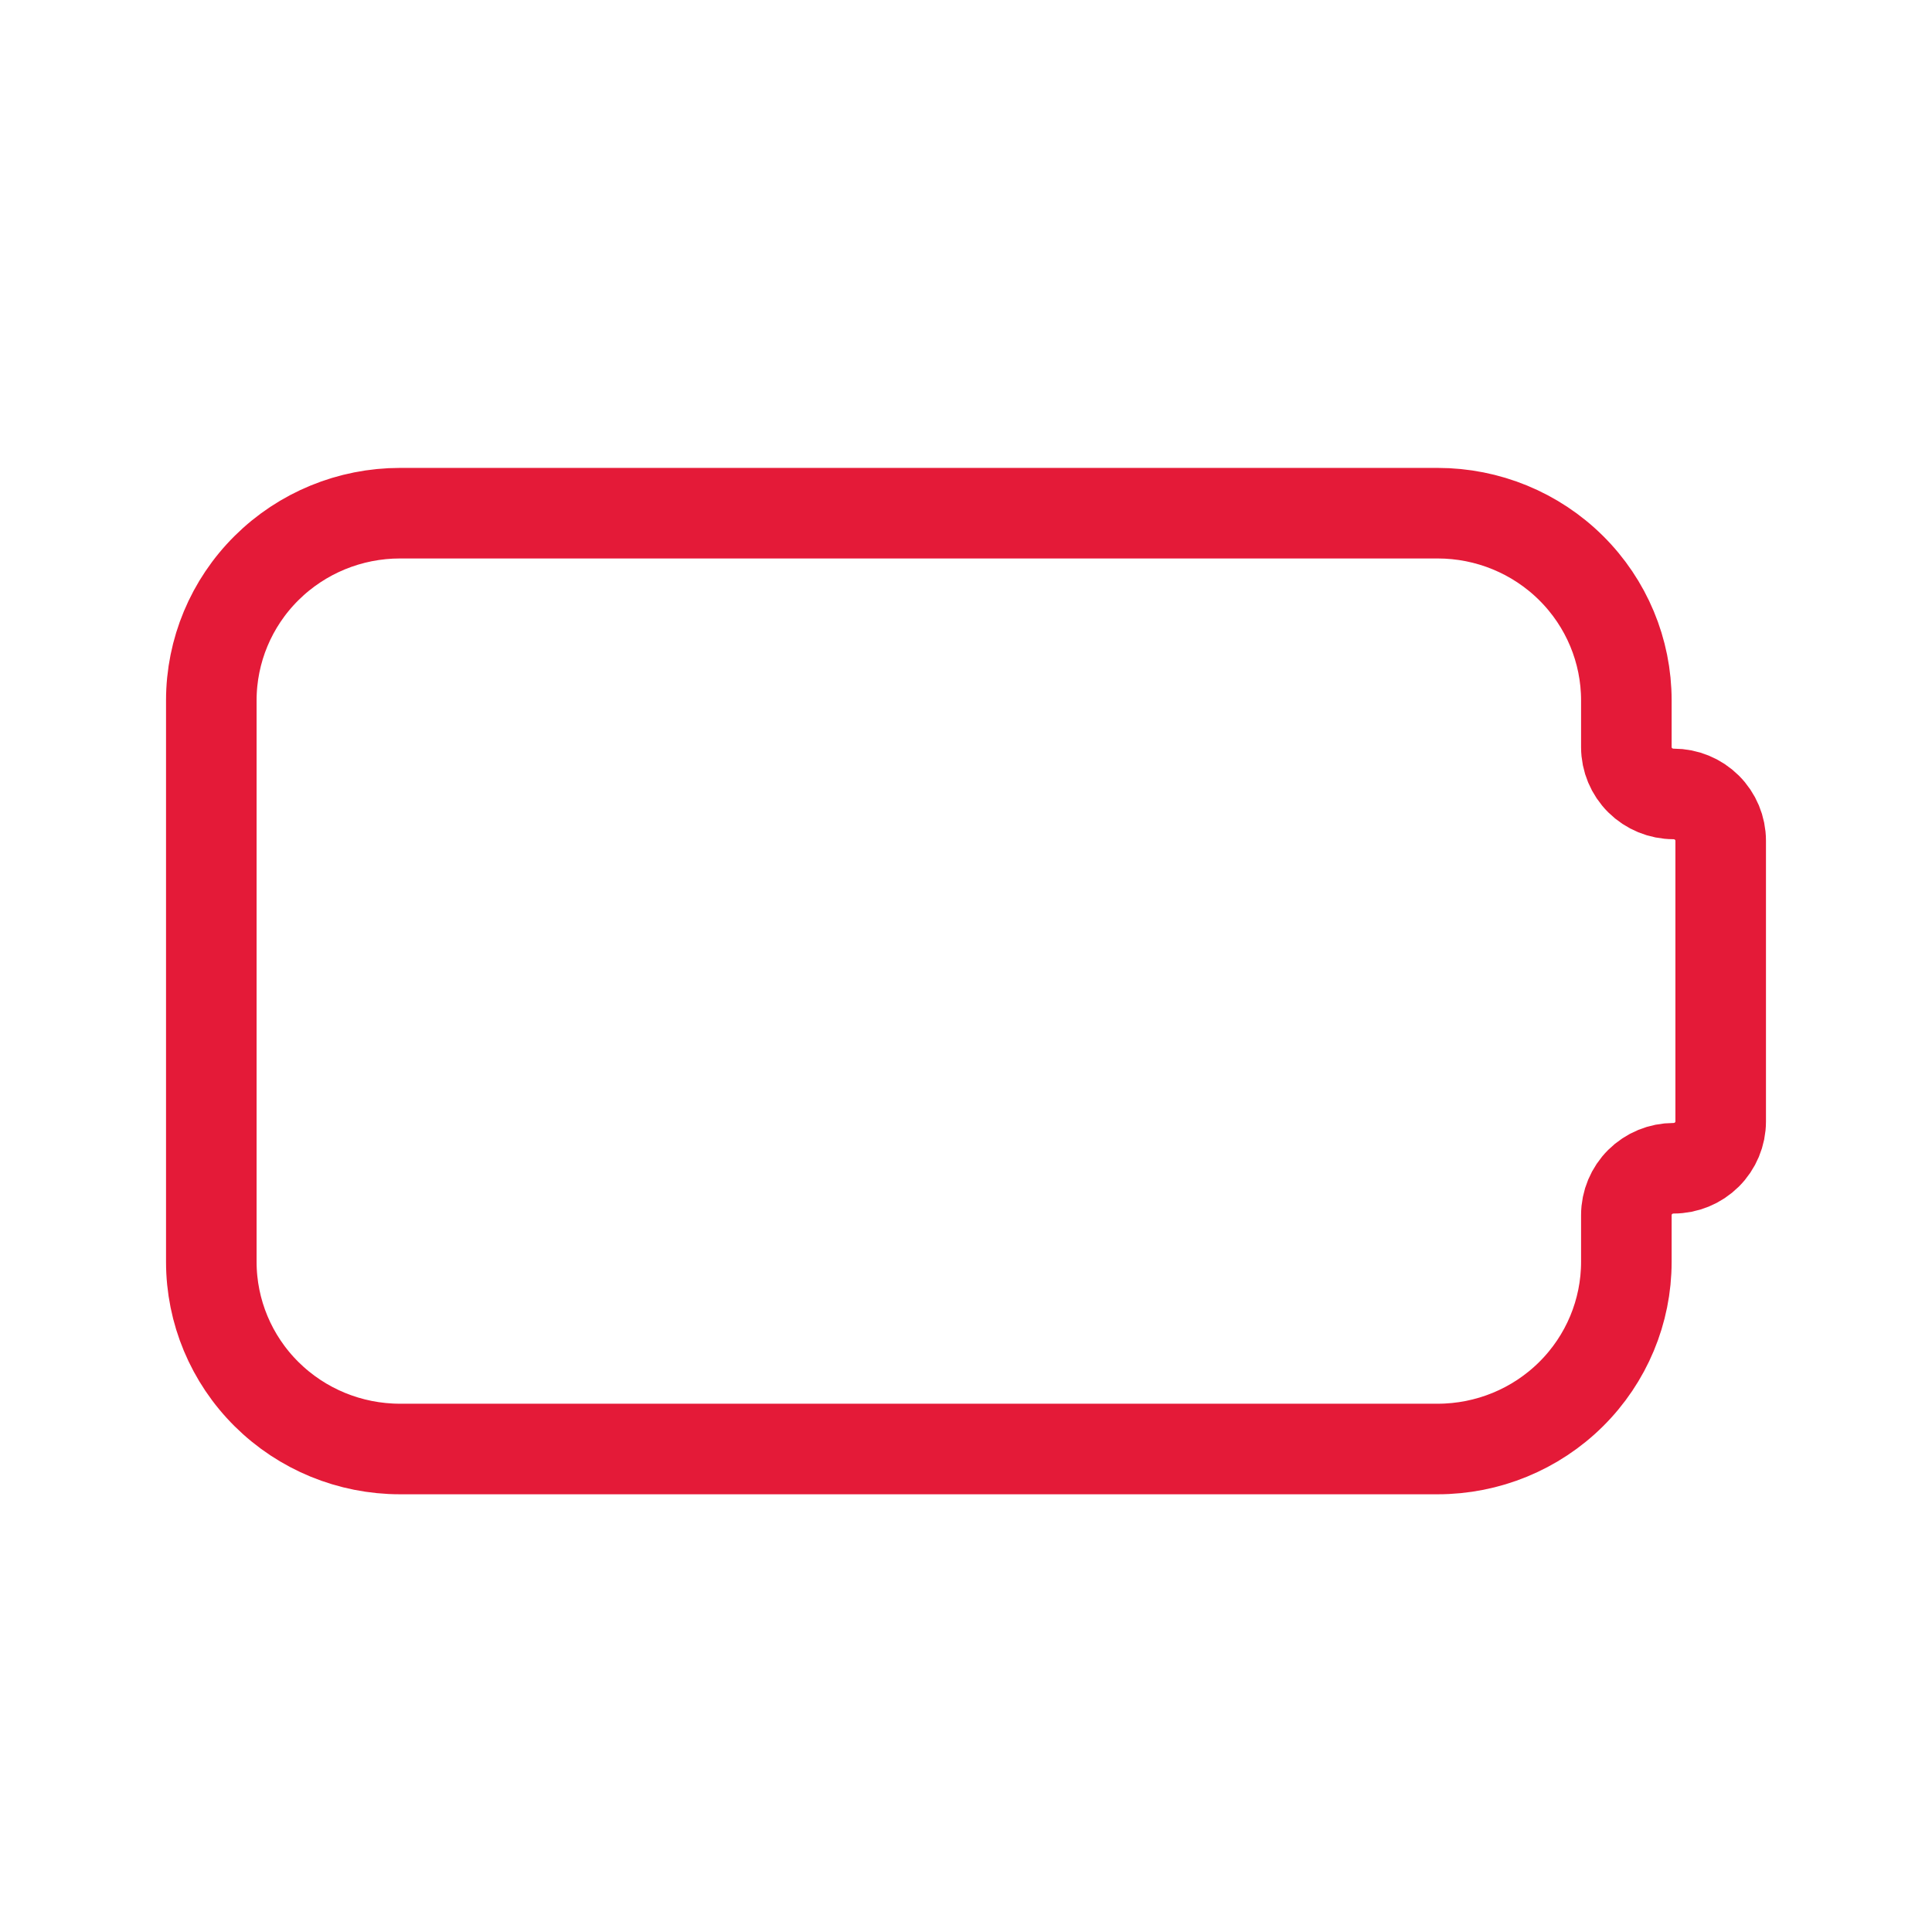 <svg width="64" height="64" viewBox="0 0 64 64" fill="none" xmlns="http://www.w3.org/2000/svg">
<g clip-path="url(#clip0_1_227)">
<path d="M13.25 17H47.625C49.283 17 50.872 17.653 52.044 18.816C53.217 19.979 53.875 21.556 53.875 23.2V24.75C53.875 25.161 54.04 25.555 54.333 25.846C54.626 26.137 55.023 26.3 55.438 26.3C55.852 26.3 56.249 26.463 56.542 26.754C56.835 27.045 57 27.439 57 27.85V37.15C57 37.561 56.835 37.955 56.542 38.246C56.249 38.537 55.852 38.7 55.438 38.7C55.023 38.7 54.626 38.863 54.333 39.154C54.04 39.445 53.875 39.839 53.875 40.25V41.8C53.875 43.444 53.217 45.021 52.044 46.184C50.872 47.347 49.283 48 47.625 48H13.25C11.592 48 10.003 47.347 8.831 46.184C7.658 45.021 7 43.444 7 41.8V23.2C7 21.556 7.658 19.979 8.831 18.816C10.003 17.653 11.592 17 13.25 17" stroke="#E41A38" stroke-width="3" stroke-linecap="round" stroke-linejoin="round"/>
</g>
<defs>
<clipPath id="clip0_1_227">
<rect width="64" height="64" fill="white"/>
</clipPath>
</defs>
</svg>
